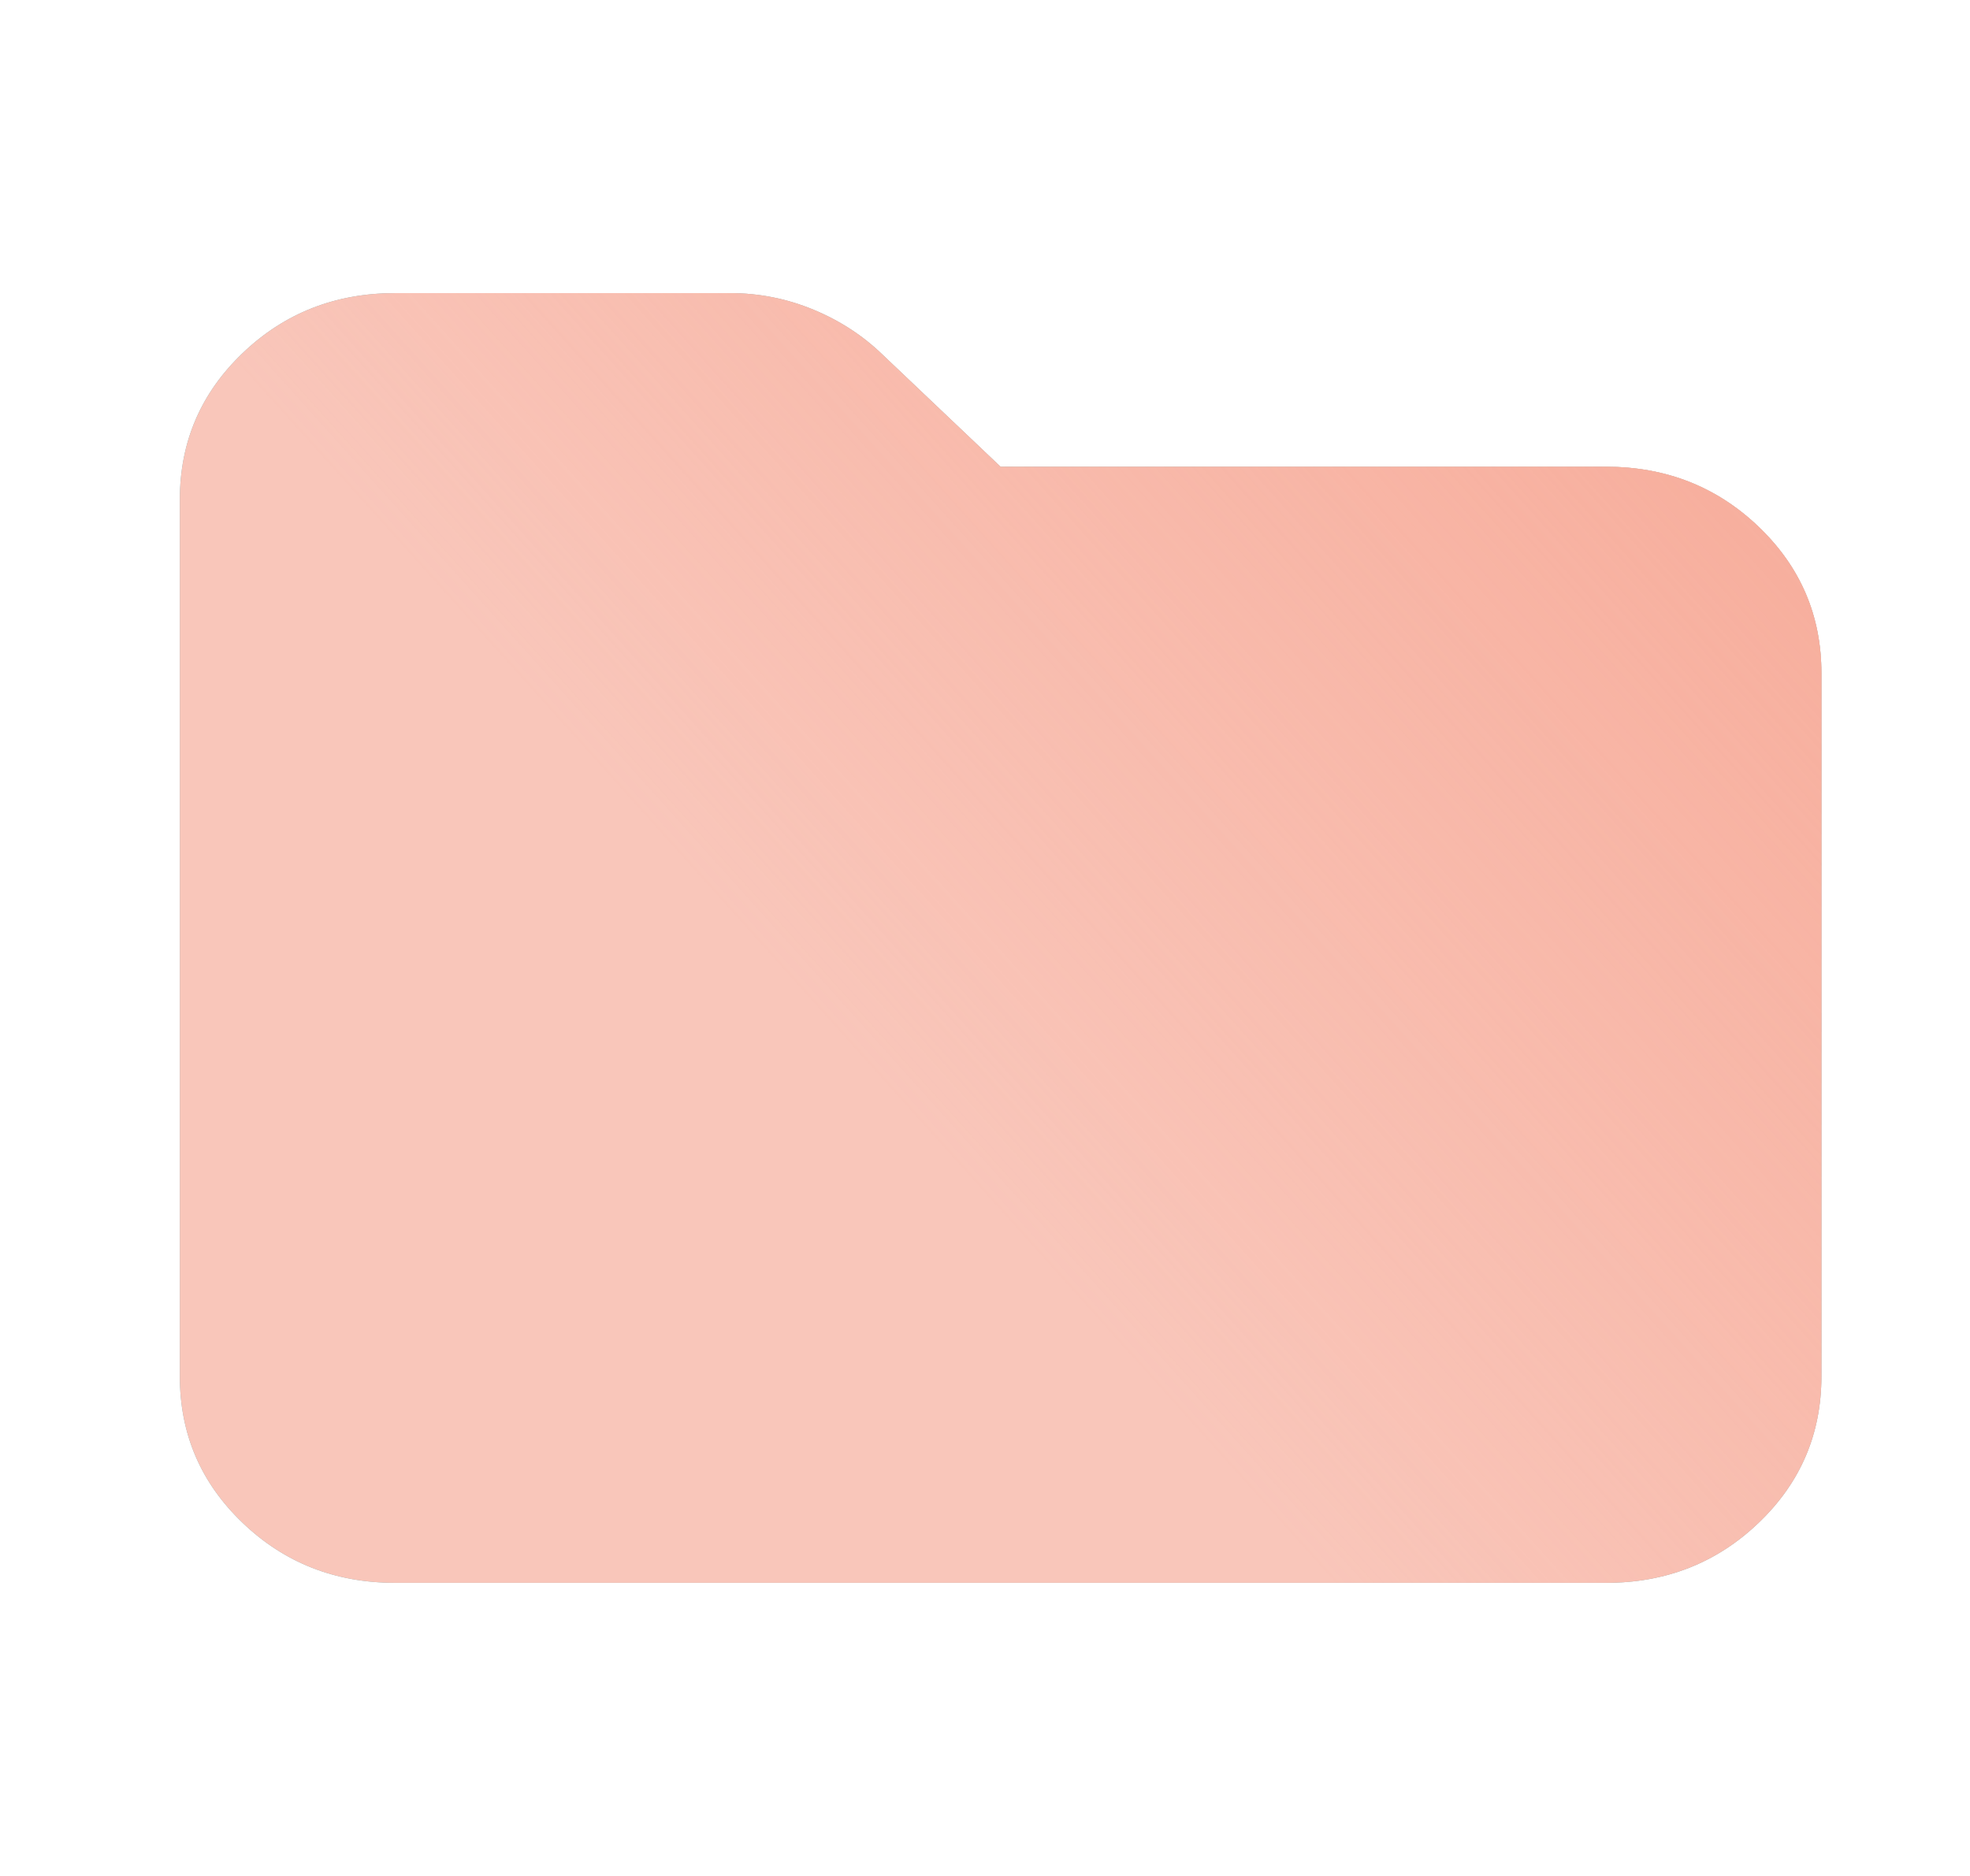 <?xml version="1.0" encoding="UTF-8"?> <svg xmlns="http://www.w3.org/2000/svg" width="21" height="20" viewBox="0 0 21 20" fill="none"><path d="M4.212 16.875C3.573 16.875 3.03 16.661 2.585 16.234C2.139 15.807 1.917 15.286 1.917 14.673V5.327C1.917 4.714 2.139 4.193 2.585 3.766C3.03 3.339 3.573 3.125 4.212 3.125H7.782C8.091 3.125 8.387 3.184 8.67 3.301C8.953 3.418 9.2 3.579 9.411 3.784L10.666 4.976H17.12C17.76 4.976 18.302 5.19 18.748 5.617C19.194 6.045 19.416 6.565 19.416 7.178V14.673C19.416 15.286 19.194 15.807 18.748 16.234C18.302 16.661 17.76 16.875 17.12 16.875H4.212Z" fill="#80AEB1"></path><path d="M4.212 16.875C3.573 16.875 3.03 16.661 2.585 16.234C2.139 15.807 1.917 15.286 1.917 14.673V5.327C1.917 4.714 2.139 4.193 2.585 3.766C3.03 3.339 3.573 3.125 4.212 3.125H7.782C8.091 3.125 8.387 3.184 8.67 3.301C8.953 3.418 9.2 3.579 9.411 3.784L10.666 4.976H17.12C17.76 4.976 18.302 5.19 18.748 5.617C19.194 6.045 19.416 6.565 19.416 7.178V14.673C19.416 15.286 19.194 15.807 18.748 16.234C18.302 16.661 17.76 16.875 17.12 16.875H4.212Z" fill="url(#paint0_linear_34381_44579)" fill-opacity="0.8"></path><path d="M4.212 16.875C3.573 16.875 3.03 16.661 2.585 16.234C2.139 15.807 1.917 15.286 1.917 14.673V5.327C1.917 4.714 2.139 4.193 2.585 3.766C3.03 3.339 3.573 3.125 4.212 3.125H7.782C8.091 3.125 8.387 3.184 8.67 3.301C8.953 3.418 9.2 3.579 9.411 3.784L10.666 4.976H17.12C17.76 4.976 18.302 5.19 18.748 5.617C19.194 6.045 19.416 6.565 19.416 7.178V14.673C19.416 15.286 19.194 15.807 18.748 16.234C18.302 16.661 17.76 16.875 17.12 16.875H4.212Z" fill="#F9C6BA"></path><path d="M4.212 16.875C3.573 16.875 3.03 16.661 2.585 16.234C2.139 15.807 1.917 15.286 1.917 14.673V5.327C1.917 4.714 2.139 4.193 2.585 3.766C3.03 3.339 3.573 3.125 4.212 3.125H7.782C8.091 3.125 8.387 3.184 8.67 3.301C8.953 3.418 9.2 3.579 9.411 3.784L10.666 4.976H17.12C17.76 4.976 18.302 5.19 18.748 5.617C19.194 6.045 19.416 6.565 19.416 7.178V14.673C19.416 15.286 19.194 15.807 18.748 16.234C18.302 16.661 17.76 16.875 17.12 16.875H4.212Z" fill="url(#paint1_linear_34381_44579)" fill-opacity="0.8"></path><defs><linearGradient id="paint0_linear_34381_44579" x1="19.546" y1="0.22" x2="8.305" y2="10.333" gradientUnits="userSpaceOnUse"><stop stop-color="#F69E89"></stop><stop offset="1" stop-color="#F69E89" stop-opacity="0"></stop></linearGradient><linearGradient id="paint1_linear_34381_44579" x1="19.546" y1="0.22" x2="8.305" y2="10.333" gradientUnits="userSpaceOnUse"><stop stop-color="#F69E89"></stop><stop offset="1" stop-color="#F69E89" stop-opacity="0"></stop></linearGradient></defs></svg> 